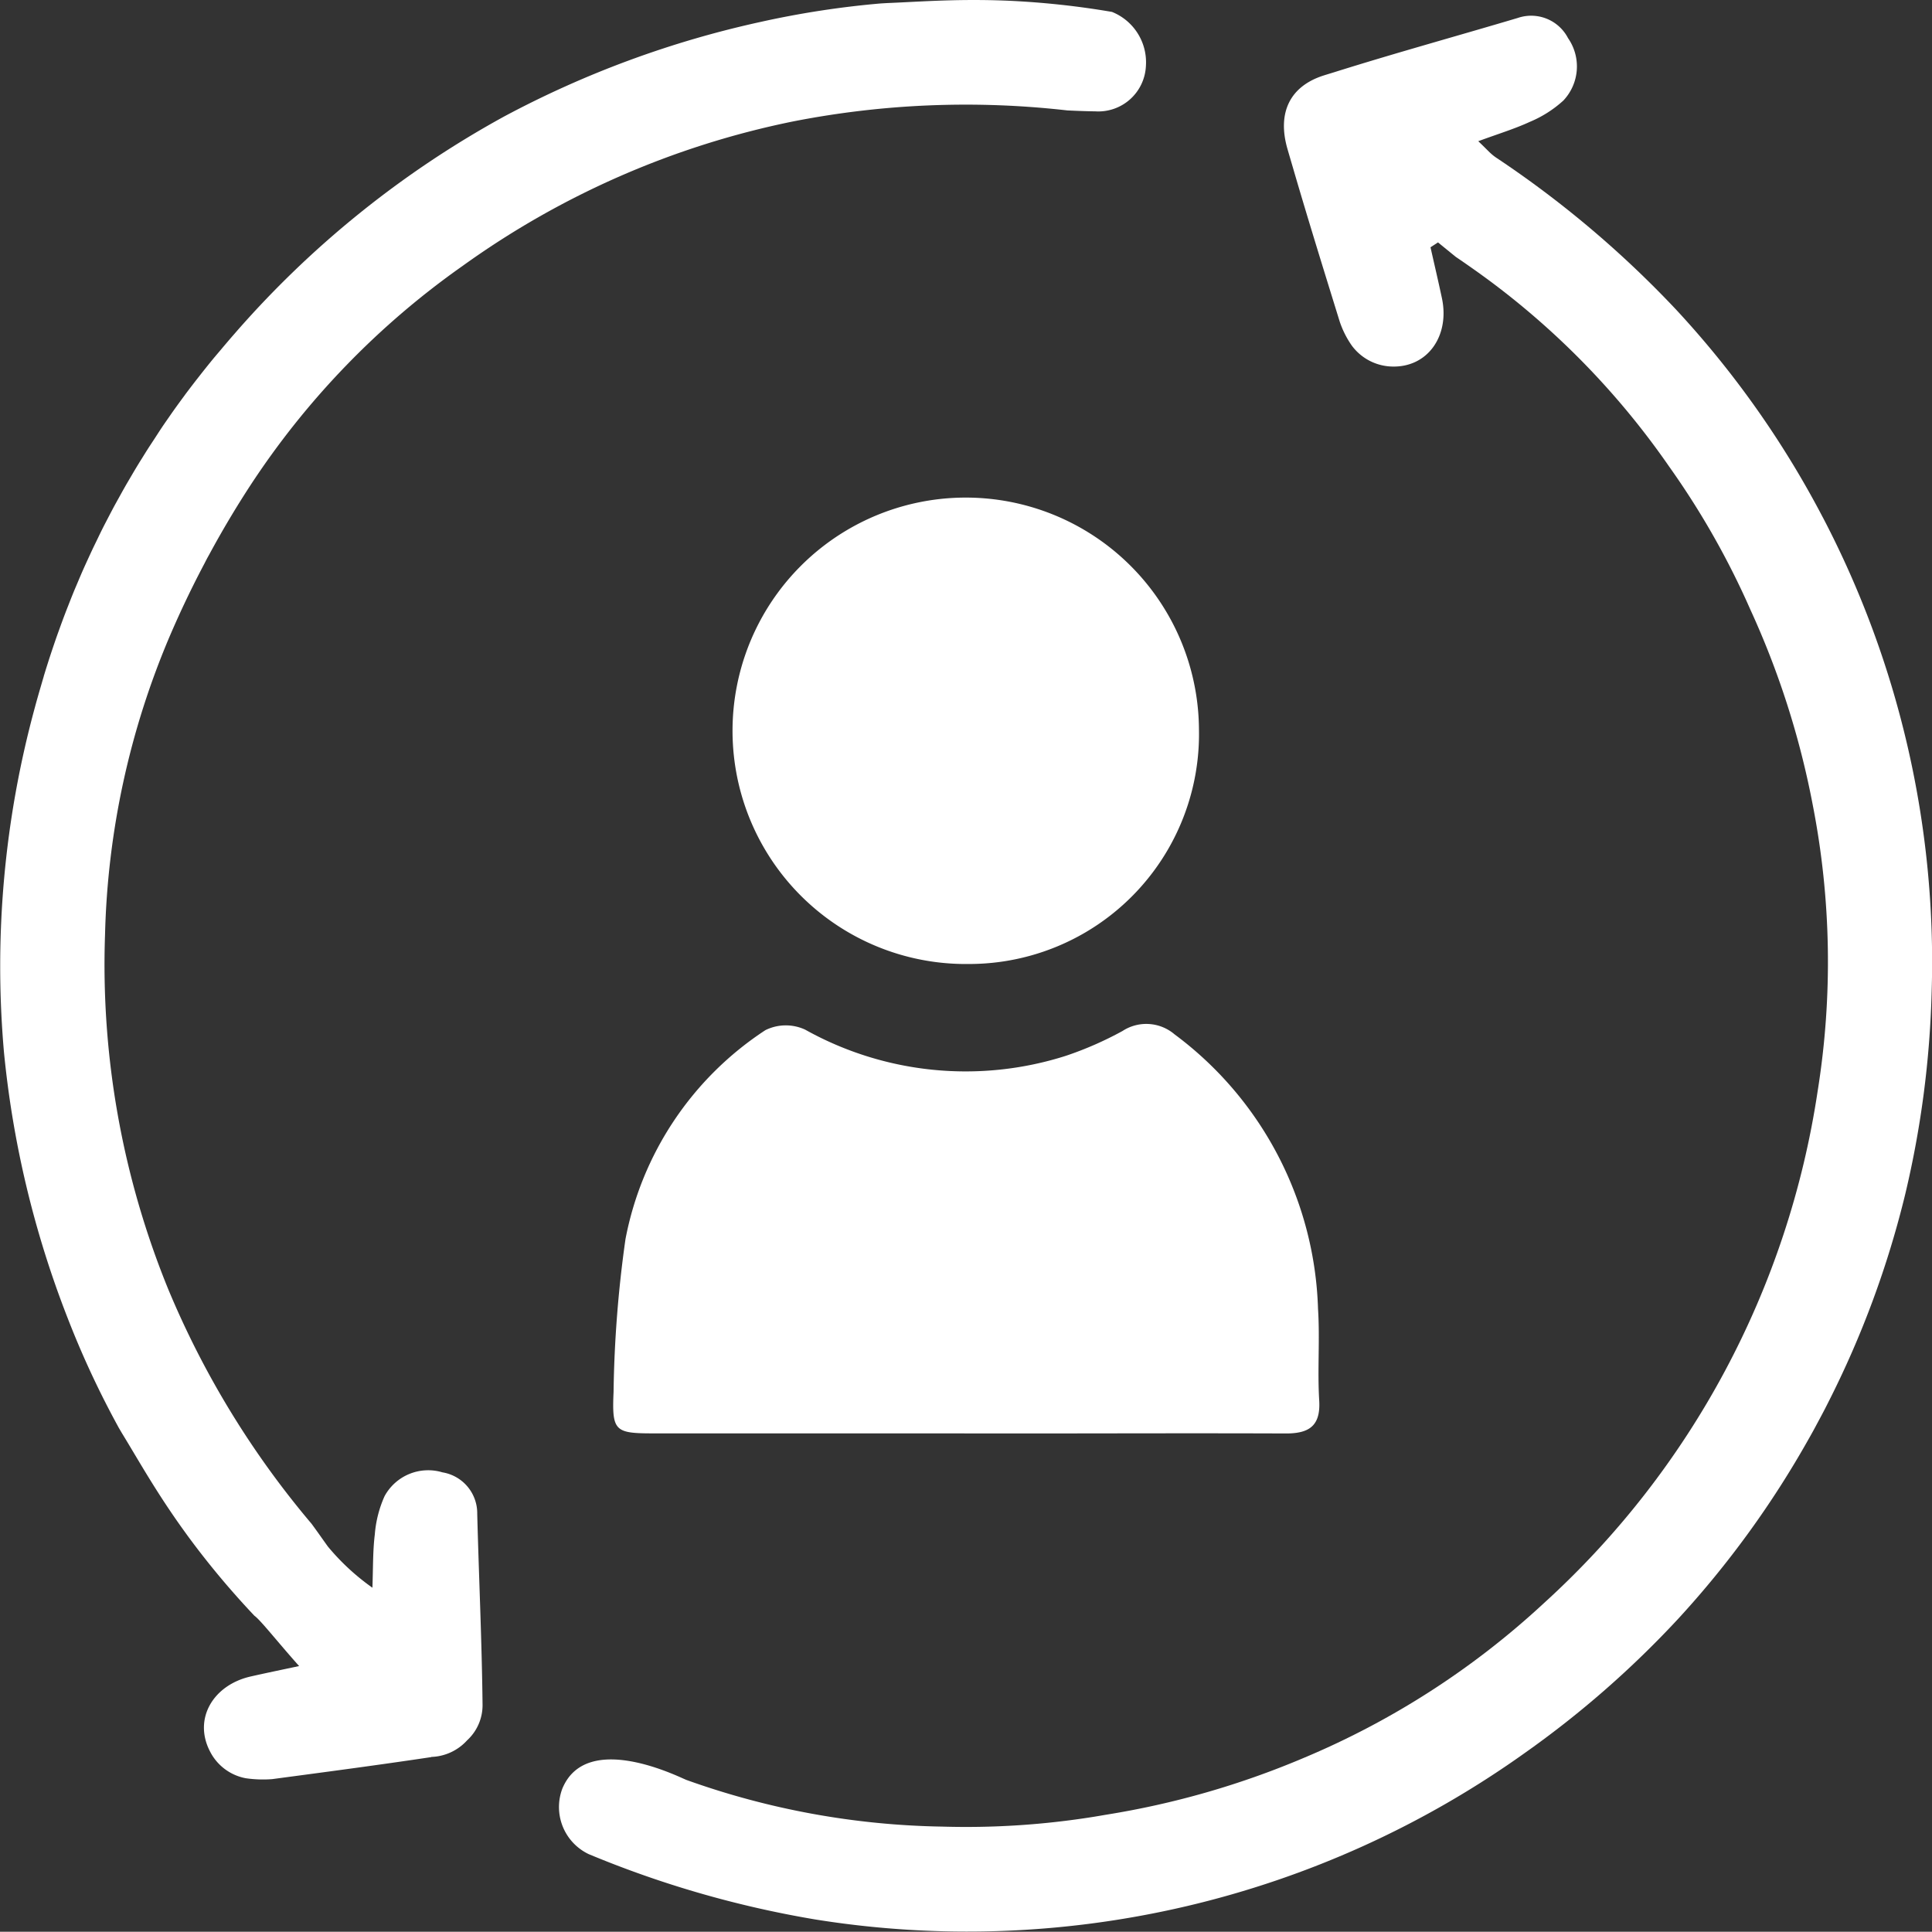 <svg xmlns="http://www.w3.org/2000/svg" width="97.314" height="97.301" viewBox="0 0 97.314 97.301"><rect x="0" y="0" width="97.314" height="97.301" fill="#333333" stroke="none"/><g id="reapplying_icon" data-name="reapplying icon" transform="translate(0 0)"><path id="Path_83" data-name="Path 83" d="M56.01.6A42.3,42.3,0,0,0,50.837.039c-.2-.009-.4-.016-.606-.022-2.253-.064-4.017.075-5.485.135-.13.005-.26.015-.39.022a46.088,46.088,0,0,0-6.059.933A50.112,50.112,0,0,0,25.4,5.864,49.522,49.522,0,0,0,11.8,16.825l-.067.077c-.156.179-.309.359-.462.539-.166.2-.332.393-.5.592l-.007.009q-.345.42-.683.851-.353.449-.693.9c-.041.054-.08.109-.12.164q-.275.371-.542.746c-.083.117-.164.235-.245.352-.136.194-.271.389-.4.585-.1.153-.2.308-.3.462s-.22.333-.327.5-.216.345-.323.517c-.1.156-.194.312-.289.469-.106.177-.21.355-.314.533-.093.158-.186.316-.276.475s-.194.349-.291.524-.185.333-.274.5-.177.338-.265.507-.185.354-.274.532-.162.33-.243.5c-.09.185-.18.369-.268.555-.078.167-.154.335-.231.5-.084.185-.169.369-.25.554s-.158.367-.235.55-.145.339-.215.51c-.09.22-.177.441-.263.662-.052.133-.105.265-.156.4q-.164.43-.319.865c-.023.064-.047.128-.07.192q-.189.536-.367,1.078-.17.52-.328,1.041l0,.01c-.075.247-.146.5-.218.742-.064.227-.13.453-.192.682-.009.033-.018.066-.027.1A49.518,49.518,0,0,0,.2,53,50.1,50.1,0,0,0,3.4,66.371a46.117,46.117,0,0,0,2.589,5.557c.067.112.13.225.2.337.766,1.253,1.628,2.8,2.934,4.636q.177.248.356.494a42.285,42.285,0,0,0,3.336,3.99c.3.209,1.136,1.282,2.251,2.534-.814.174-1.629.341-2.441.525-1.889.43-2.894,2.129-2.053,3.763a2.543,2.543,0,0,0,1.8,1.361,6.009,6.009,0,0,0,1.335.046c2.675-.357,5.35-.709,8.019-1.11l-.009-.008a2.546,2.546,0,0,0,1.81-.835,2.4,2.4,0,0,0,.779-1.783l0,0c-.034-3.207-.185-6.414-.268-9.622a2.089,2.089,0,0,0-1.751-2.094,2.5,2.5,0,0,0-2.917,1.2,5.835,5.835,0,0,0-.492,1.936c-.1.814-.083,1.643-.119,2.675a11.589,11.589,0,0,1-2.241-2.071c-.275-.382-.543-.769-.823-1.148a45.147,45.147,0,0,1-7.214-11.8A43.256,43.256,0,0,1,5.291,47.066a40.913,40.913,0,0,1,3.26-15.025q.8-1.865,1.731-3.626c.045-.085.087-.171.132-.256s.093-.168.139-.253q.948-1.754,2.054-3.452A40.915,40.915,0,0,1,23.293,13.4,43.253,43.253,0,0,1,39.939,6.118a45.142,45.142,0,0,1,13.822-.556c.471.022.942.041,1.413.047a2.4,2.4,0,0,0,2.545-2.286A2.733,2.733,0,0,0,56.01.6" fill="#fff"></path><path id="Path_84" data-name="Path 84" d="M167.009,28.19a48.064,48.064,0,0,0-7.4-10.474,52.054,52.054,0,0,0-9.065-7.651,2.625,2.625,0,0,1-.357-.3c-.147-.143-.311-.313-.531-.518,1.013-.374,1.831-.62,2.6-.976A5.827,5.827,0,0,0,153.941,7.2a2.5,2.5,0,0,0,.237-3.146,2.09,2.09,0,0,0-2.534-1.015c-3.075.915-6.171,1.767-9.231,2.729-.181.057-.363.11-.544.168-1.714.547-2.34,1.891-1.827,3.686.093.324.189.648.284.972.755,2.591,1.556,5.168,2.354,7.745a4.745,4.745,0,0,0,.6,1.193,2.6,2.6,0,0,0,1.99,1.063c1.836.079,2.958-1.547,2.556-3.441-.182-.857-.383-1.71-.575-2.565l.278-.18.1-.066q.445.365.892.727c.555.378,1.107.764,1.651,1.166a40.033,40.033,0,0,1,9.1,9.4,40.672,40.672,0,0,1,3.824,6.611c.09.195.176.391.263.586a42.762,42.762,0,0,1,3.14,9.818,41.188,41.188,0,0,1,.249,14.463,43.547,43.547,0,0,1-13.773,25.759A41.194,41.194,0,0,1,140.816,90.7a42.772,42.772,0,0,1-9.909,2.841c-.211.036-.422.073-.634.107a40.669,40.669,0,0,1-7.62.491,40.022,40.022,0,0,1-12.878-2.349c-.307-.111-5.031-2.531-6.255.441a2.627,2.627,0,0,0,1.326,3.293,52.062,52.062,0,0,0,11.4,3.29A48.335,48.335,0,0,0,152,90.431a49.447,49.447,0,0,0,7.724-6.756,48.3,48.3,0,0,0,6.568-9.049c.058-.1.117-.205.174-.309.113-.2.222-.409.332-.614s.22-.41.327-.617c.054-.105.107-.211.16-.316a48.3,48.3,0,0,0,3.878-10.486,49.417,49.417,0,0,0,1.33-10.176,48.293,48.293,0,0,0-5.482-23.917" transform="translate(-75.197 -2.134)" fill="#fff"></path><path id="Path_85" data-name="Path 85" d="M131.189,210.144q-7.819,0-15.639,0c-1.965,0-2.121-.1-2.033-2.083a60.3,60.3,0,0,1,.6-7.7,16.2,16.2,0,0,1,7.048-10.528,2.318,2.318,0,0,1,2.005-.024,16.593,16.593,0,0,0,13.135,1.315,17.542,17.542,0,0,0,2.845-1.247,2.194,2.194,0,0,1,2.626.169A17.891,17.891,0,0,1,149,203.868c.1,1.535-.034,3.085.06,4.621.079,1.3-.534,1.664-1.692,1.659-4.578-.018-9.157,0-13.735,0h-2.448" transform="translate(-82.612 -137.945)" fill="#fff"></path><path id="Path_86" data-name="Path 86" d="M147.616,115.591a11.747,11.747,0,1,1,11.59-11.833,11.582,11.582,0,0,1-11.59,11.833" transform="translate(-98.815 -67.035)" fill="#fff"></path></g></svg>